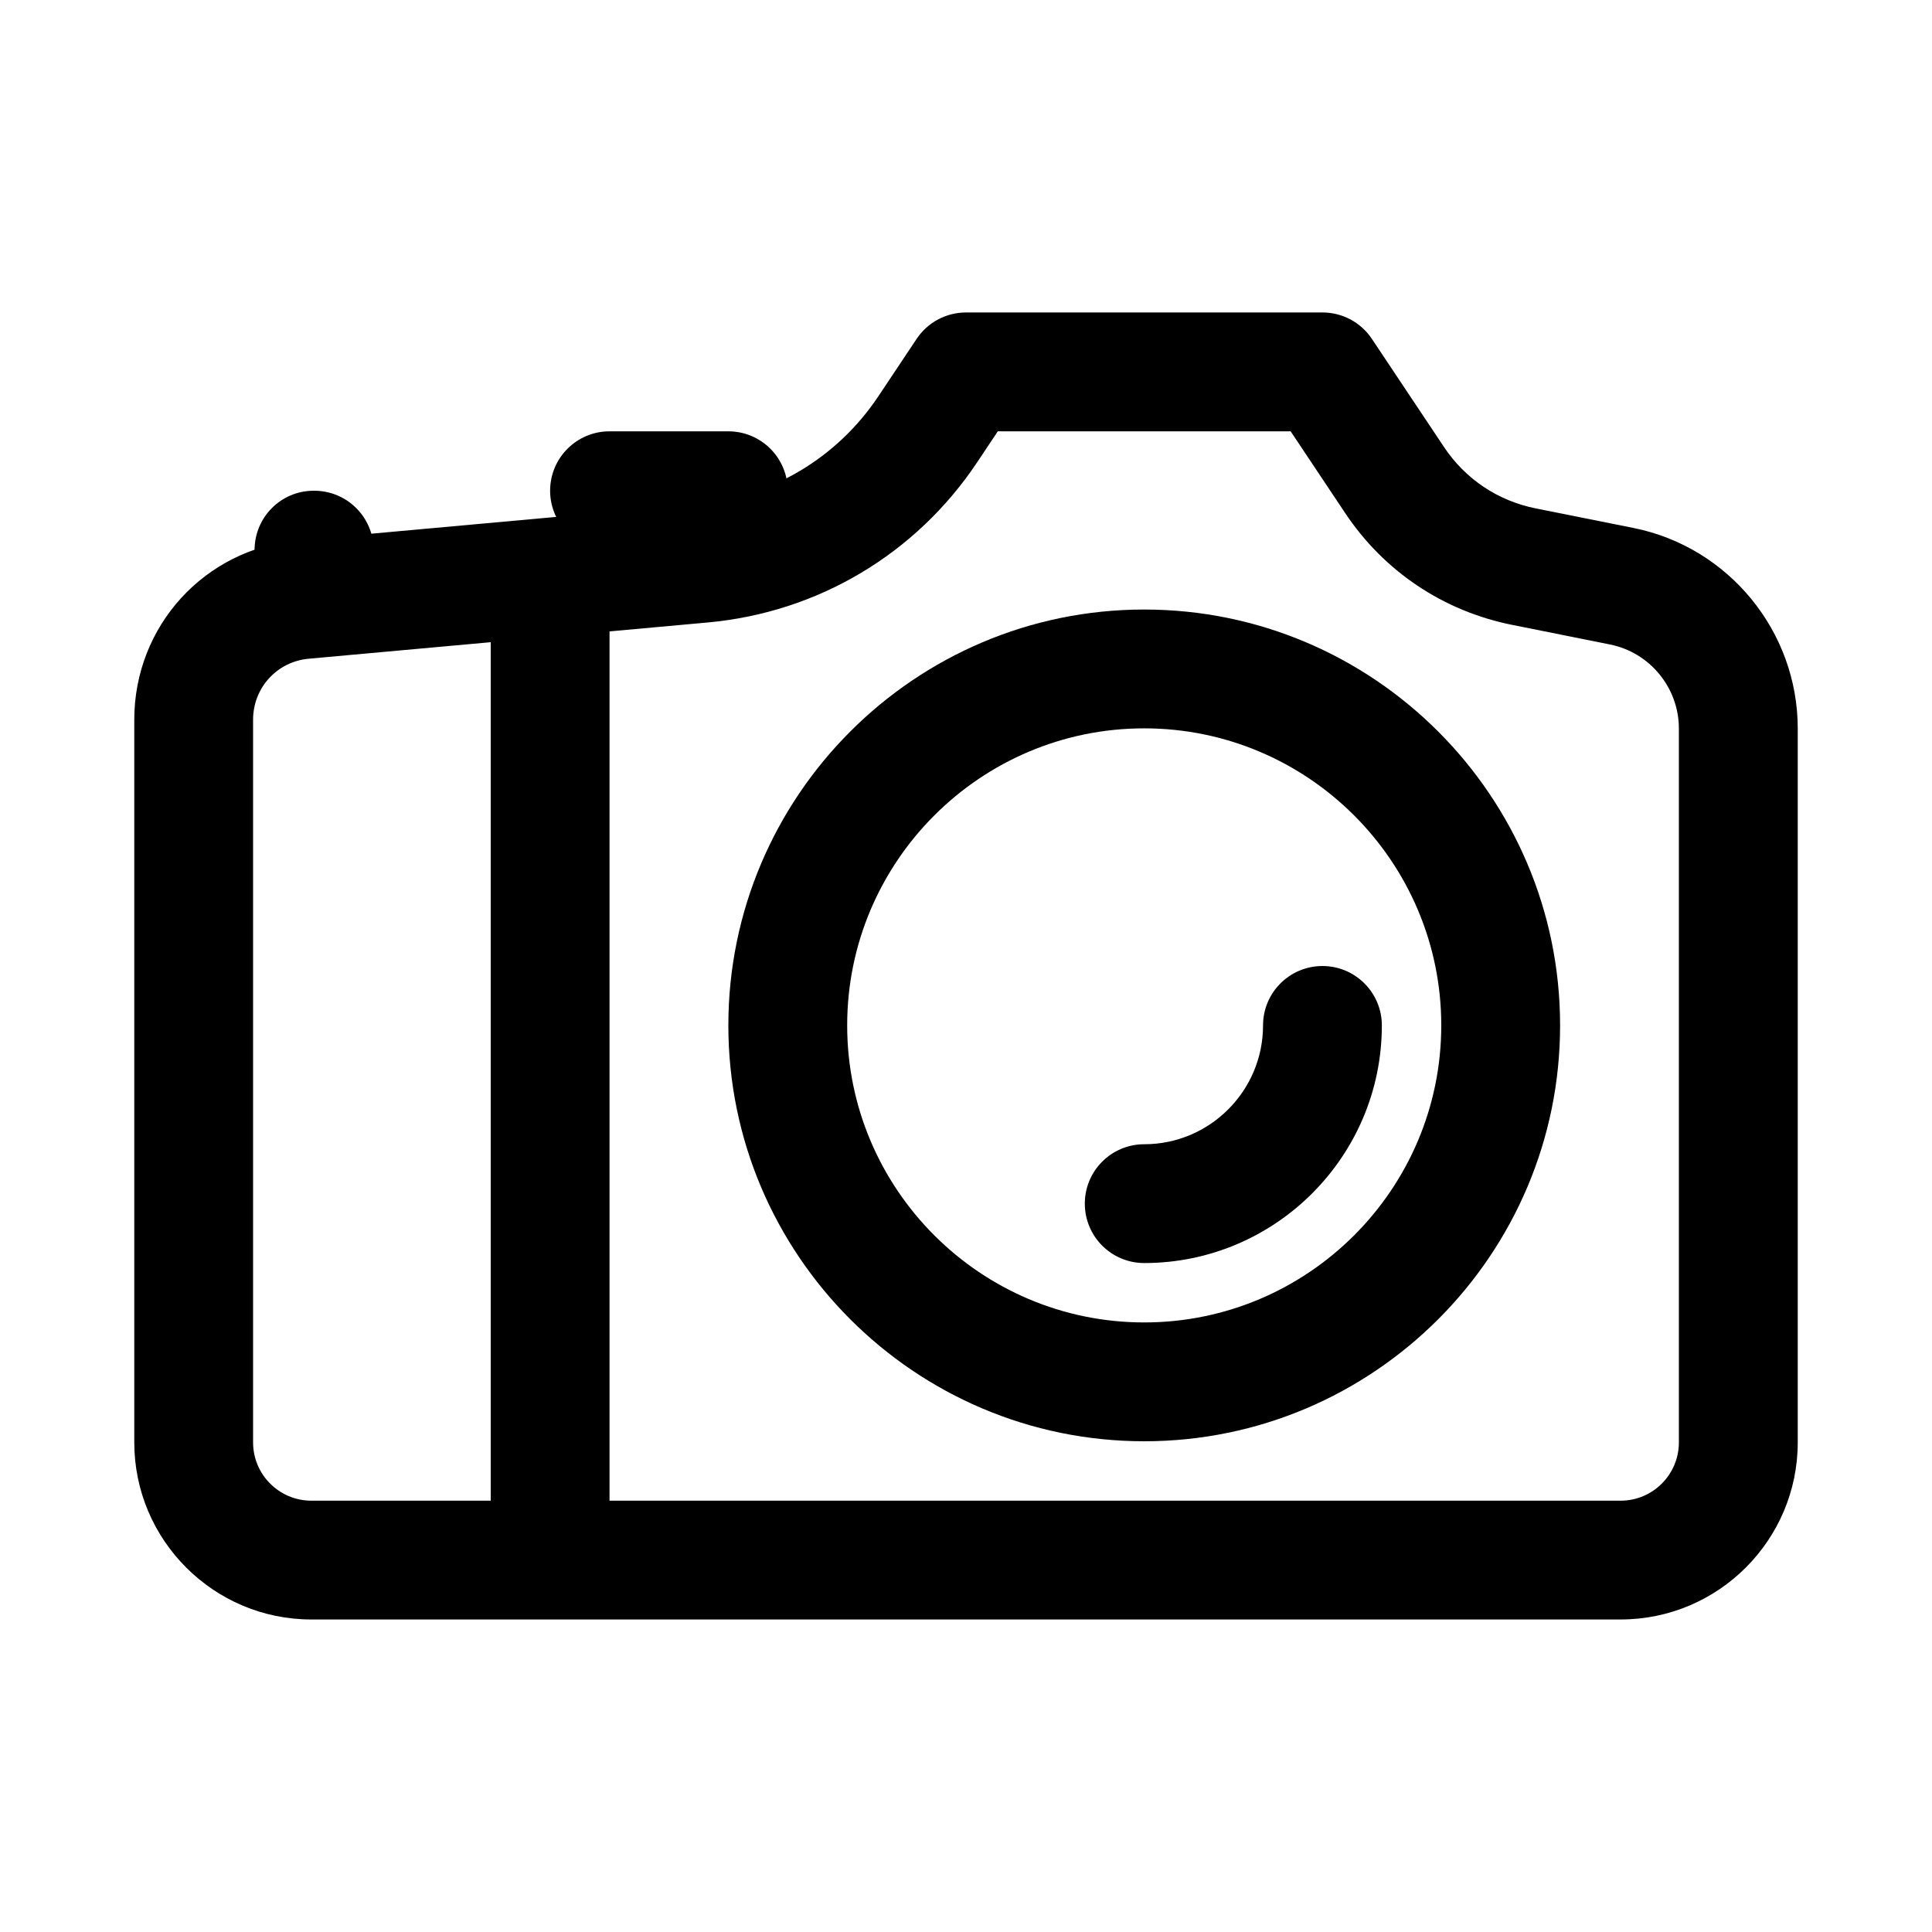 <?xml version="1.0" encoding="UTF-8"?>
<!-- Uploaded to: ICON Repo, www.svgrepo.com, Generator: ICON Repo Mixer Tools -->
<svg fill="#000000" width="800px" height="800px" version="1.1" viewBox="144 144 512 512" xmlns="http://www.w3.org/2000/svg">
 <g>
  <path d="m573.48 573.18h-346.96c-25.879 0-46.934-21.047-46.934-46.926v-191.53c0-24.844 18.66-45.281 43.395-47.523l105.76-9.609c19.609-1.785 37.121-12.207 48.039-28.582l10.125-15.191c2.922-4.383 7.832-7.012 13.102-7.012h94.465c5.266 0 10.18 2.629 13.098 7.012l19.082 28.613c5.668 8.516 14.305 14.297 24.324 16.297l25.875 5.18c25.242 5.047 43.57 27.402 43.57 53.152v189.19c0 25.879-21.055 46.926-46.934 46.926zm-165.05-314.88-5.453 8.18c-16.223 24.34-42.234 39.82-71.387 42.48l-105.77 9.609c-8.41 0.754-14.75 7.707-14.75 16.16v191.53c0 8.52 6.926 15.438 15.445 15.438h346.96c8.52 0 15.445-6.918 15.445-15.438v-189.19c0-10.793-7.68-20.156-18.266-22.277l-25.859-5.18c-18.273-3.644-34.031-14.191-44.363-29.719l-14.402-21.59z"/>
  <path d="m337.02 289.79h-31.488c-8.695 0-15.746-7.043-15.746-15.742 0-8.703 7.051-15.742 15.742-15.742h31.488c8.695 0 15.742 7.043 15.742 15.742 0.004 8.699-7.047 15.742-15.738 15.742z"/>
  <path d="m447.23 525.95c-60.77 0-110.21-49.445-110.21-110.21 0-60.762 49.438-110.21 110.21-110.21s110.21 49.445 110.21 110.21c0 60.762-49.438 110.21-110.21 110.21zm0-188.93c-43.402 0-78.719 35.316-78.719 78.719 0 43.402 35.316 78.719 78.719 78.719 43.402 0 78.719-35.316 78.719-78.719 0-43.402-35.316-78.719-78.719-78.719z"/>
  <path d="m447.23 478.72c-8.695 0-15.742-7.043-15.742-15.742 0-8.703 7.051-15.742 15.742-15.742 17.367 0 31.488-14.129 31.488-31.488 0-8.703 7.051-15.742 15.742-15.742 8.695 0 15.742 7.043 15.742 15.742 0.004 34.73-28.246 62.973-62.973 62.973z"/>
  <path d="m227.28 305.54c-8.695 0-15.82-7.043-15.82-15.742 0-8.703 6.973-15.746 15.668-15.746h0.152c8.703 0 15.742 7.043 15.742 15.742 0.004 8.703-7.039 15.746-15.742 15.746z"/>
  <path d="m289.79 557.44c-8.695 0-15.742-7.043-15.742-15.742v-236.16c0-8.703 7.051-15.742 15.742-15.742 8.695 0 15.742 7.043 15.742 15.742v236.16c0.004 8.703-7.047 15.742-15.742 15.742z"/>
 </g>
</svg>
